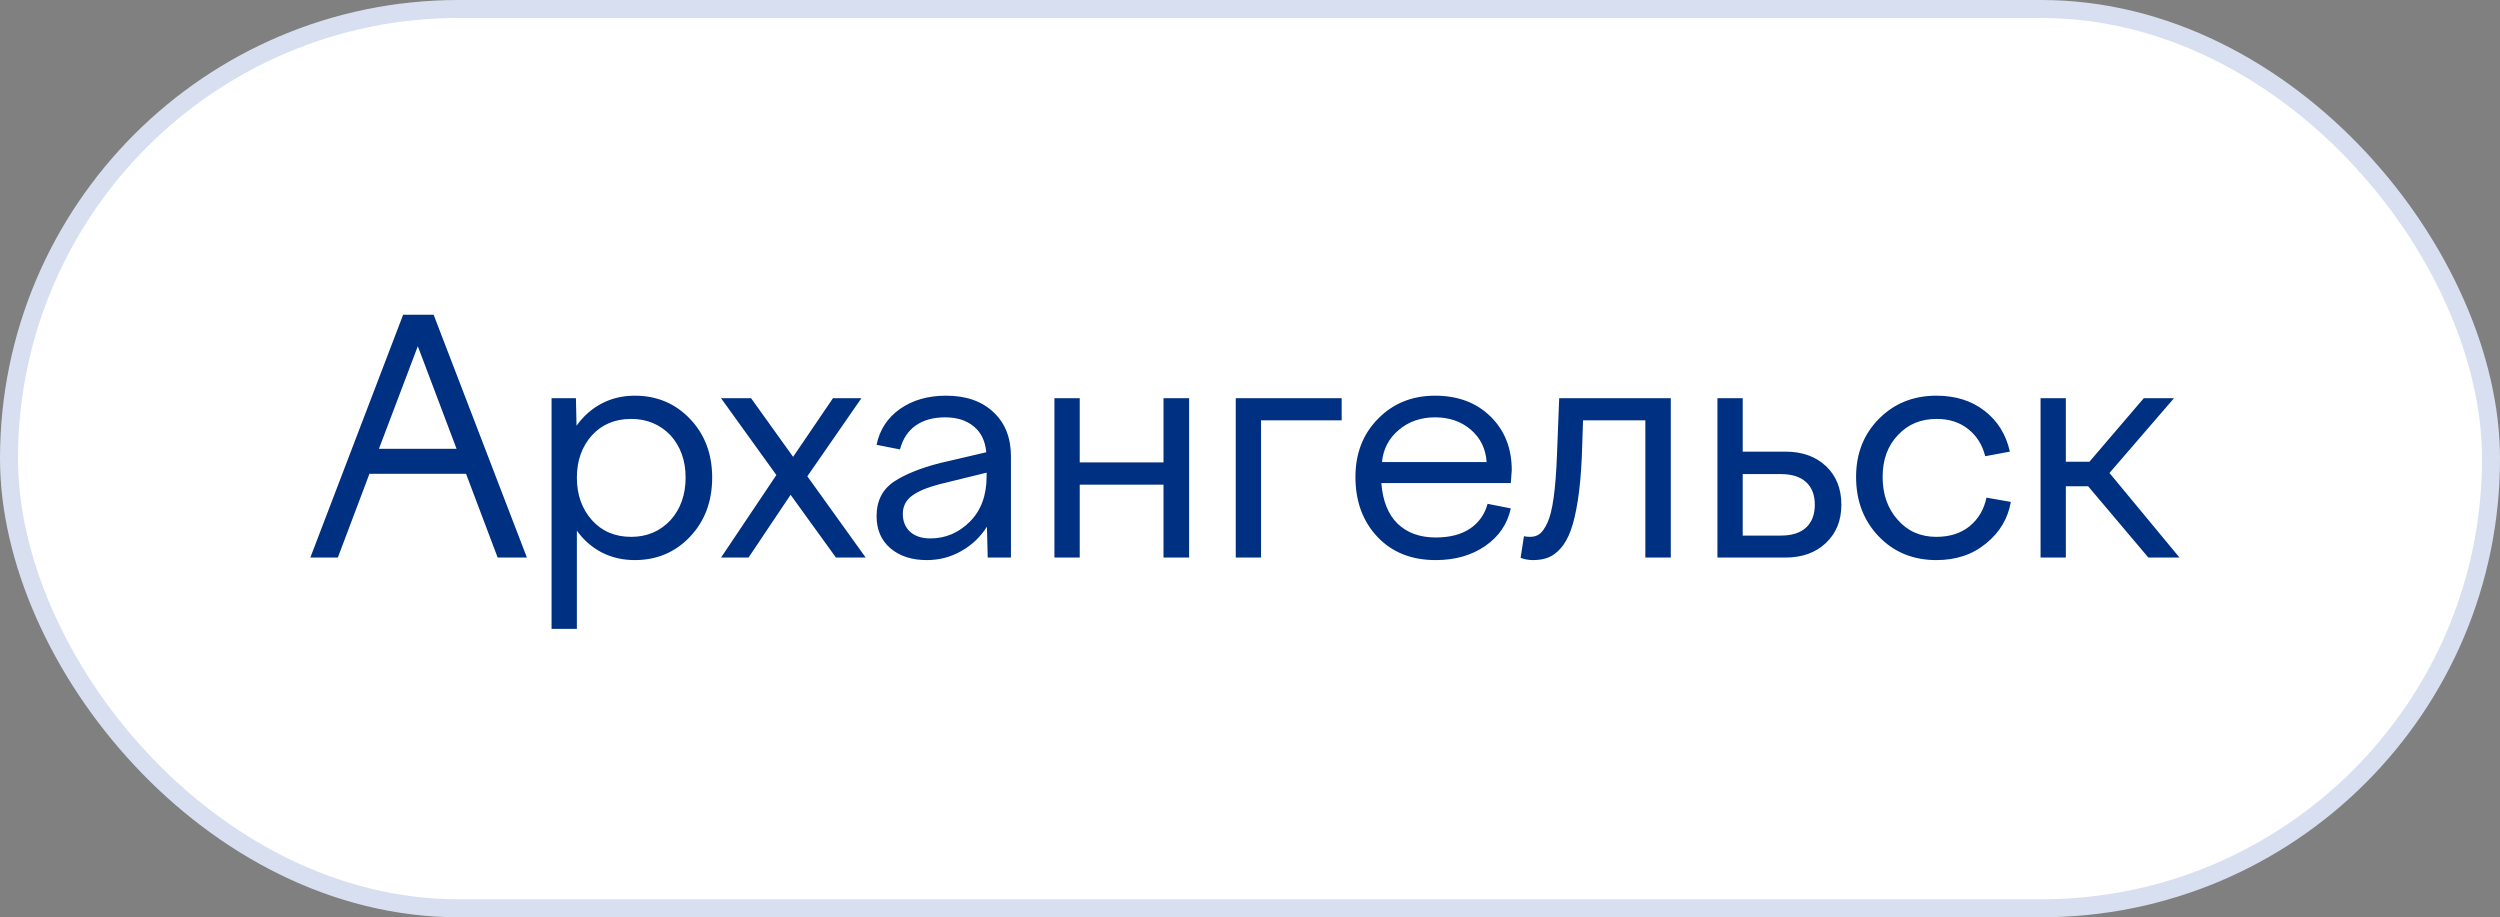 <?xml version="1.0" encoding="UTF-8"?> <svg xmlns="http://www.w3.org/2000/svg" width="139" height="51" viewBox="0 0 139 51" fill="none"><rect x="0" y="0" width="139" height="51" fill="#808080" stroke="none"/><rect x="0.5" y="0.5" width="138" height="50" rx="25" fill="white"></rect><rect x="0.5" y="0.5" width="138" height="50" rx="25" stroke="#D7DFF0"></rect><path d="M18.784 31H17.255L22.414 17.5H24.11L29.296 31H27.67L25.912 26.342H20.542L18.784 31ZM23.231 19.249L21.069 24.953H25.385L23.231 19.249ZM30.667 34.964V22.141H32.021L32.056 23.67C32.431 23.143 32.894 22.732 33.445 22.439C34.001 22.146 34.617 22 35.29 22C36.521 22 37.546 22.431 38.367 23.292C39.187 24.153 39.597 25.24 39.597 26.553C39.597 27.877 39.187 28.973 38.367 29.84C37.546 30.707 36.521 31.141 35.29 31.141C34.622 31.141 34.013 31 33.462 30.719C32.911 30.432 32.449 30.027 32.074 29.506V34.964H30.667ZM35.097 23.292C34.2 23.292 33.474 23.594 32.917 24.197C32.355 24.824 32.074 25.609 32.074 26.553C32.074 27.508 32.355 28.299 32.917 28.926C33.468 29.541 34.195 29.849 35.097 29.849C35.97 29.849 36.697 29.541 37.277 28.926C37.839 28.299 38.12 27.508 38.12 26.553C38.12 25.609 37.839 24.824 37.277 24.197C36.691 23.594 35.964 23.292 35.097 23.292ZM40.09 22.141H41.76L44.097 25.401L46.312 22.141H47.894L44.888 26.482L48.132 31H46.479L43.957 27.511L41.619 31H40.09L43.166 26.412L40.09 22.141ZM56.209 31H54.917L54.873 29.286C54.504 29.866 54.023 30.32 53.432 30.648C52.846 30.977 52.213 31.141 51.533 31.141C50.695 31.141 50.019 30.921 49.503 30.481C48.993 30.042 48.738 29.447 48.738 28.697C48.738 27.848 49.064 27.206 49.714 26.773C50.341 26.362 51.193 26.02 52.272 25.744L54.838 25.146C54.779 24.514 54.545 24.033 54.135 23.705C53.73 23.371 53.203 23.204 52.553 23.204C51.891 23.204 51.343 23.356 50.909 23.661C50.481 23.966 50.191 24.408 50.039 24.988L48.738 24.733C48.908 23.895 49.342 23.23 50.039 22.738C50.736 22.246 51.592 22 52.605 22C53.713 22 54.589 22.305 55.233 22.914C55.884 23.518 56.209 24.341 56.209 25.384V31ZM50.197 28.574C50.197 28.984 50.332 29.315 50.602 29.567C50.877 29.814 51.252 29.936 51.727 29.936C52.57 29.936 53.303 29.626 53.924 29.005C54.545 28.384 54.855 27.543 54.855 26.482V26.28L52.272 26.913C51.568 27.095 51.047 27.311 50.707 27.564C50.367 27.815 50.197 28.152 50.197 28.574ZM60.033 31H58.626V22.141H60.033V25.709H64.691V22.141H66.115V31H64.691V26.948H60.033V31ZM70.114 31H68.708V22.141H74.597V23.371H70.114V31ZM75.362 26.518C75.362 25.211 75.78 24.133 76.618 23.283C77.456 22.428 78.514 22 79.791 22C81.057 22 82.082 22.384 82.867 23.151C83.658 23.925 84.054 24.921 84.054 26.14C84.054 26.145 84.036 26.386 84.001 26.86H76.803C76.879 27.851 77.181 28.604 77.708 29.119C78.241 29.629 78.947 29.884 79.826 29.884C80.606 29.884 81.241 29.72 81.734 29.392C82.226 29.058 82.551 28.598 82.709 28.012L84.001 28.267C83.814 29.134 83.339 29.831 82.577 30.358C81.816 30.88 80.899 31.141 79.826 31.141C78.479 31.141 77.398 30.71 76.583 29.849C75.769 28.981 75.362 27.871 75.362 26.518ZM81.786 23.898C81.253 23.436 80.588 23.204 79.791 23.204C78.994 23.204 78.32 23.439 77.77 23.907C77.219 24.37 76.908 24.965 76.838 25.691H82.656C82.609 24.959 82.32 24.361 81.786 23.898ZM84.546 31.018L84.731 29.814C84.848 29.837 84.962 29.849 85.074 29.849C85.279 29.849 85.455 29.796 85.601 29.69C85.748 29.579 85.891 29.374 86.032 29.075C86.178 28.77 86.295 28.302 86.383 27.669C86.471 27.036 86.533 26.239 86.568 25.278L86.691 22.141H92.896V31H91.481V23.371H88.018L87.948 25.419C87.907 26.345 87.834 27.145 87.728 27.818C87.623 28.492 87.494 29.043 87.341 29.471C87.189 29.893 87.001 30.23 86.779 30.481C86.556 30.733 86.322 30.906 86.076 31C85.835 31.094 85.554 31.141 85.232 31.141C84.998 31.141 84.769 31.1 84.546 31.018ZM99.268 31H95.489V22.141H96.895V25.111H99.268C100.206 25.111 100.959 25.381 101.527 25.92C102.096 26.459 102.38 27.174 102.38 28.064C102.38 28.943 102.093 29.652 101.518 30.191C100.95 30.73 100.2 31 99.268 31ZM99.014 26.359H96.895V29.778H99.014C99.623 29.778 100.089 29.632 100.411 29.339C100.739 29.04 100.903 28.615 100.903 28.064C100.903 27.514 100.739 27.092 100.411 26.799C100.089 26.506 99.623 26.359 99.014 26.359ZM105.535 24.18C104.961 24.771 104.674 25.551 104.674 26.518C104.674 27.484 104.955 28.281 105.518 28.908C106.069 29.535 106.783 29.849 107.662 29.849C108.406 29.849 109.022 29.652 109.508 29.26C109.994 28.861 110.308 28.331 110.448 27.669L111.802 27.906C111.644 28.826 111.187 29.594 110.431 30.209C109.687 30.83 108.764 31.141 107.662 31.141C106.373 31.141 105.307 30.704 104.463 29.831C103.619 28.952 103.198 27.848 103.198 26.518C103.198 25.217 103.622 24.139 104.472 23.283C105.322 22.428 106.385 22 107.662 22C108.729 22 109.622 22.281 110.343 22.844C111.07 23.406 111.538 24.162 111.749 25.111L110.378 25.366C110.22 24.733 109.904 24.23 109.429 23.855C108.96 23.48 108.377 23.292 107.68 23.292C106.801 23.292 106.086 23.588 105.535 24.18ZM113.455 31V22.141H114.861V25.674H116.171L119.194 22.141H120.873L117.287 26.298L121.18 31H119.449L116.1 27.036H114.861V31H113.455Z" fill="#003082"></path></svg> 